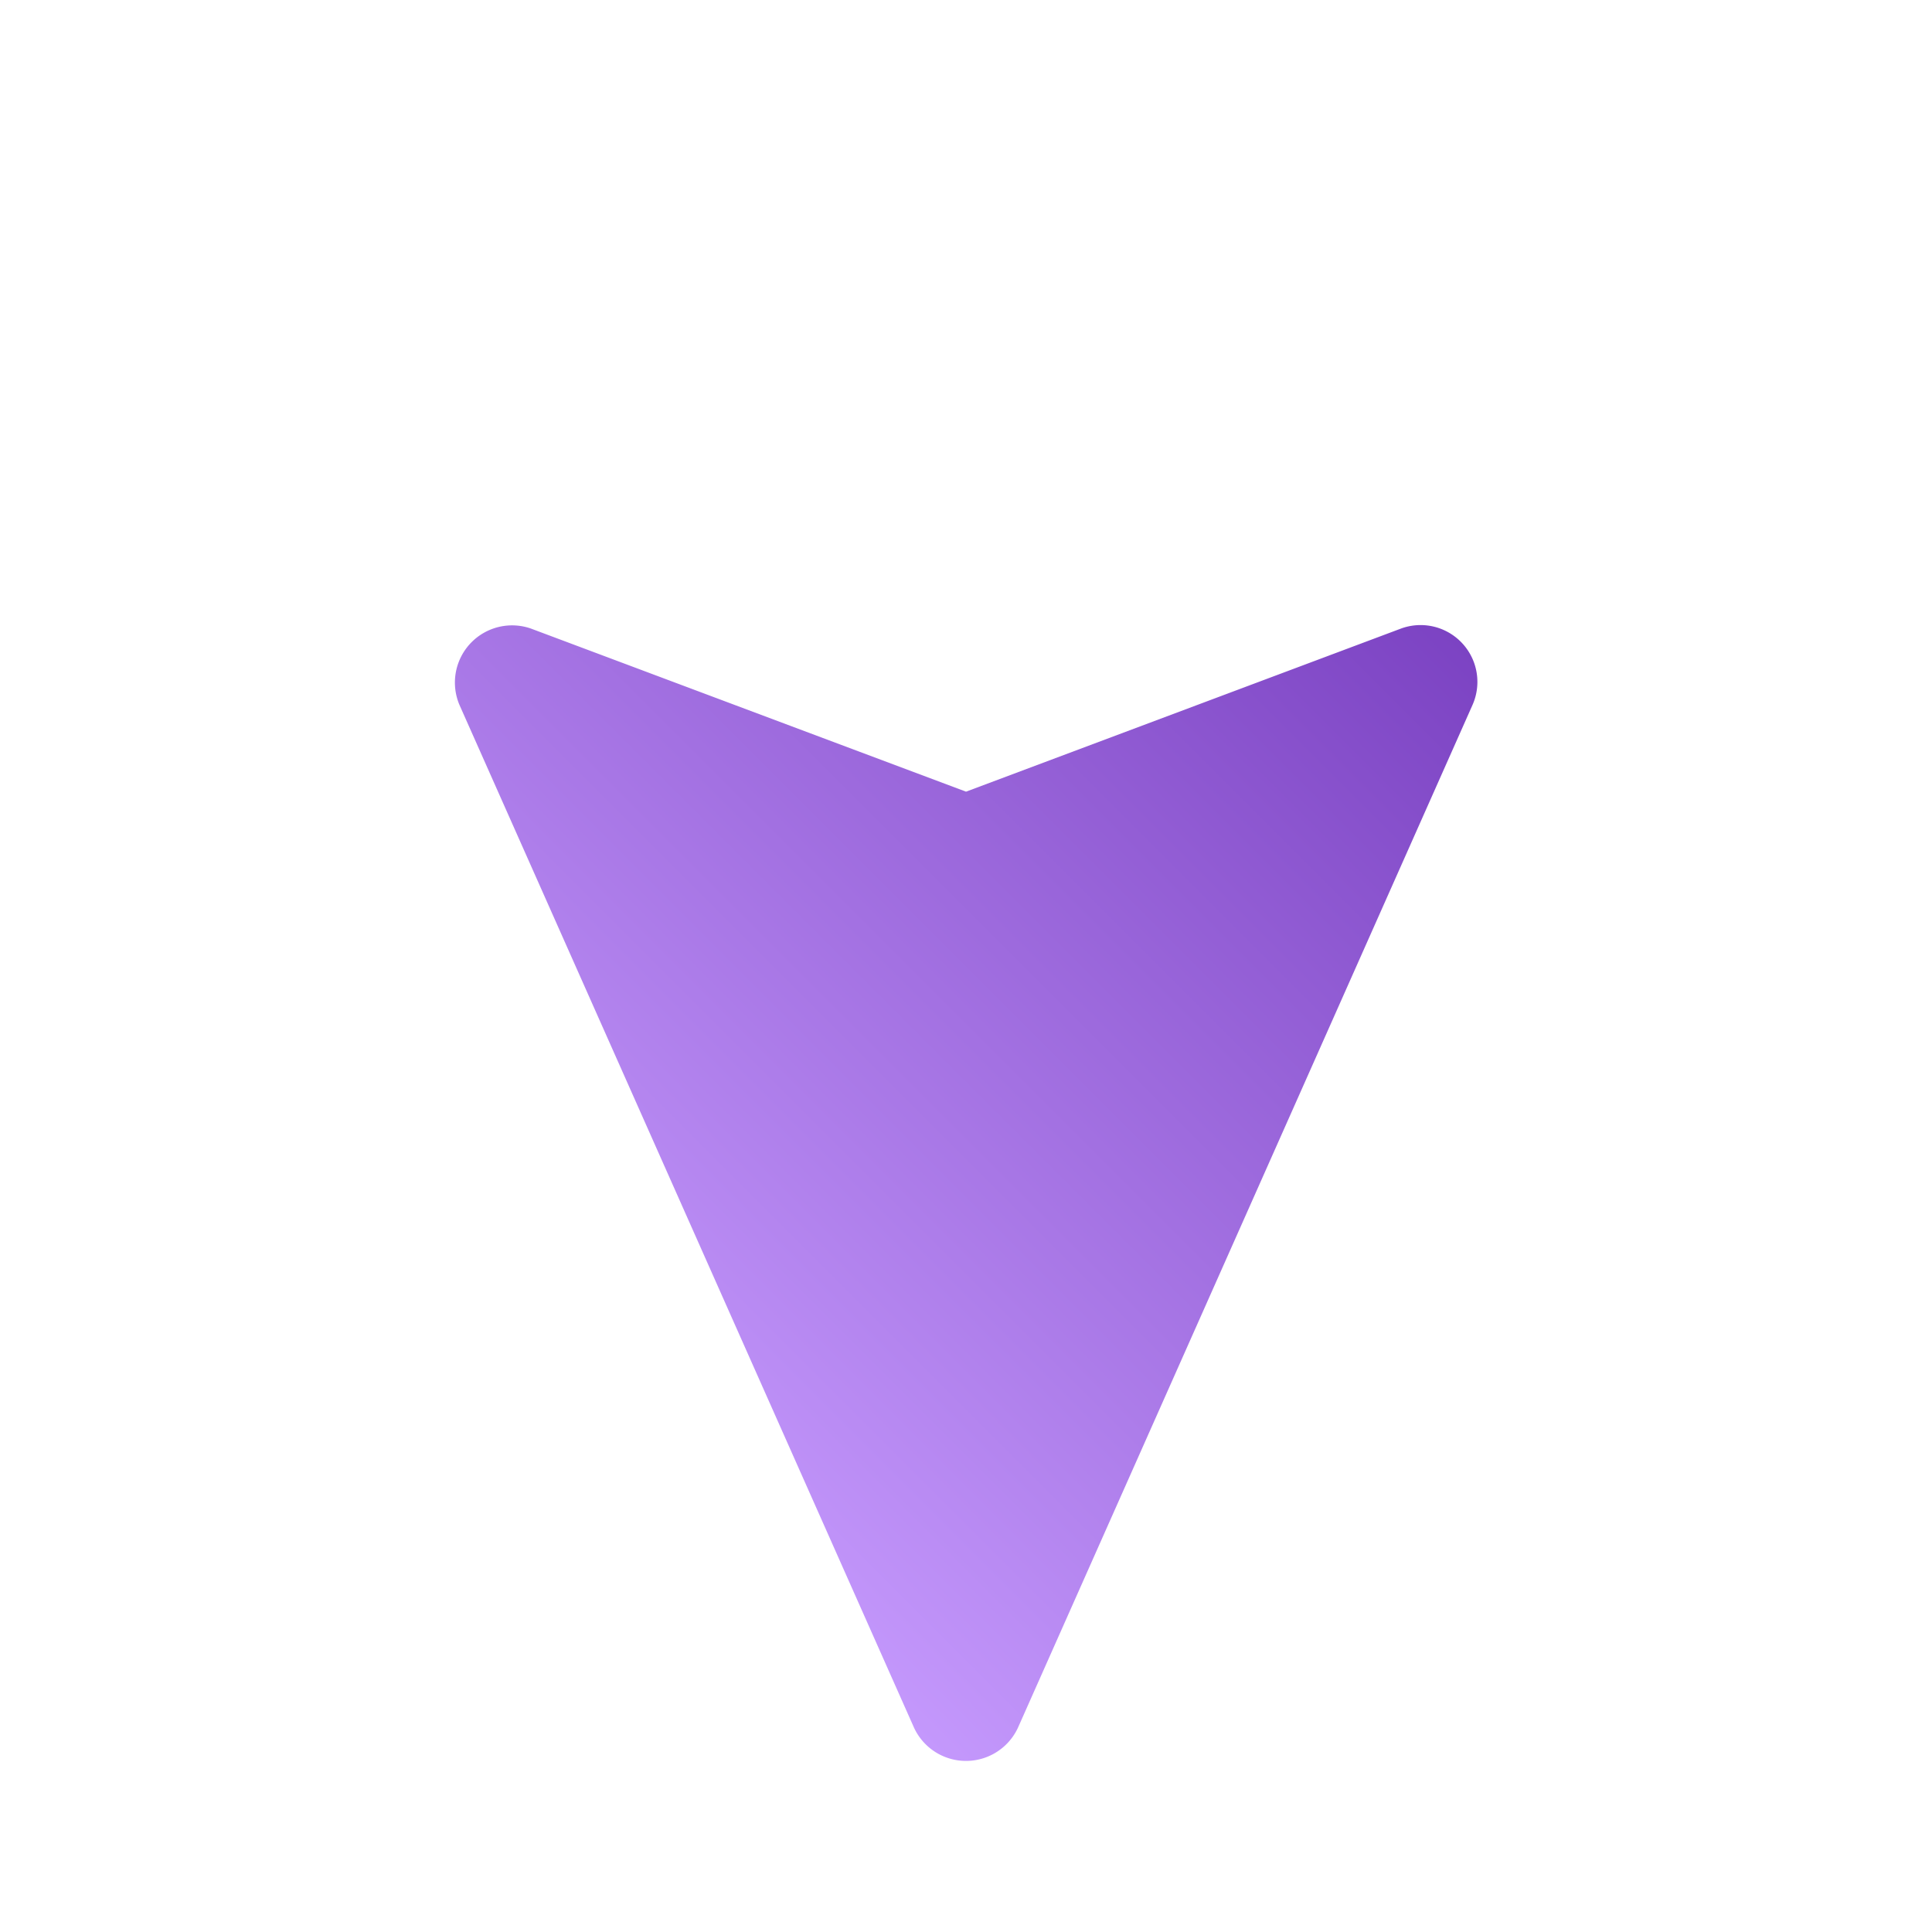 <svg xmlns="http://www.w3.org/2000/svg" width="68" height="68" fill="none">
    <g clip-path="url(#a)">
        <path fill="url(#b)"
              d="m18.7 22.128 15.301 5.736 15.296-5.736a2 2 0 0 1 2.53 2.685l-16 36a2.015 2.015 0 0 1-3.655-.001l-16-36a2.013 2.013 0 0 1 2.529-2.684Z"/>
    </g>
    <defs>
        <linearGradient id="b" x1="48.425" x2="19.59" y1="19.598" y2="48.433" gradientUnits="userSpaceOnUse">
            <stop stop-color="#7C43C3"/>
            <stop offset="1" stop-color="#C498FC"/>
        </linearGradient>
        <clipPath id="a">
            <path fill="#fff" d="M34 67.941.059 34.001 34 .058 67.941 34z"/>
        </clipPath>
    </defs>
</svg>